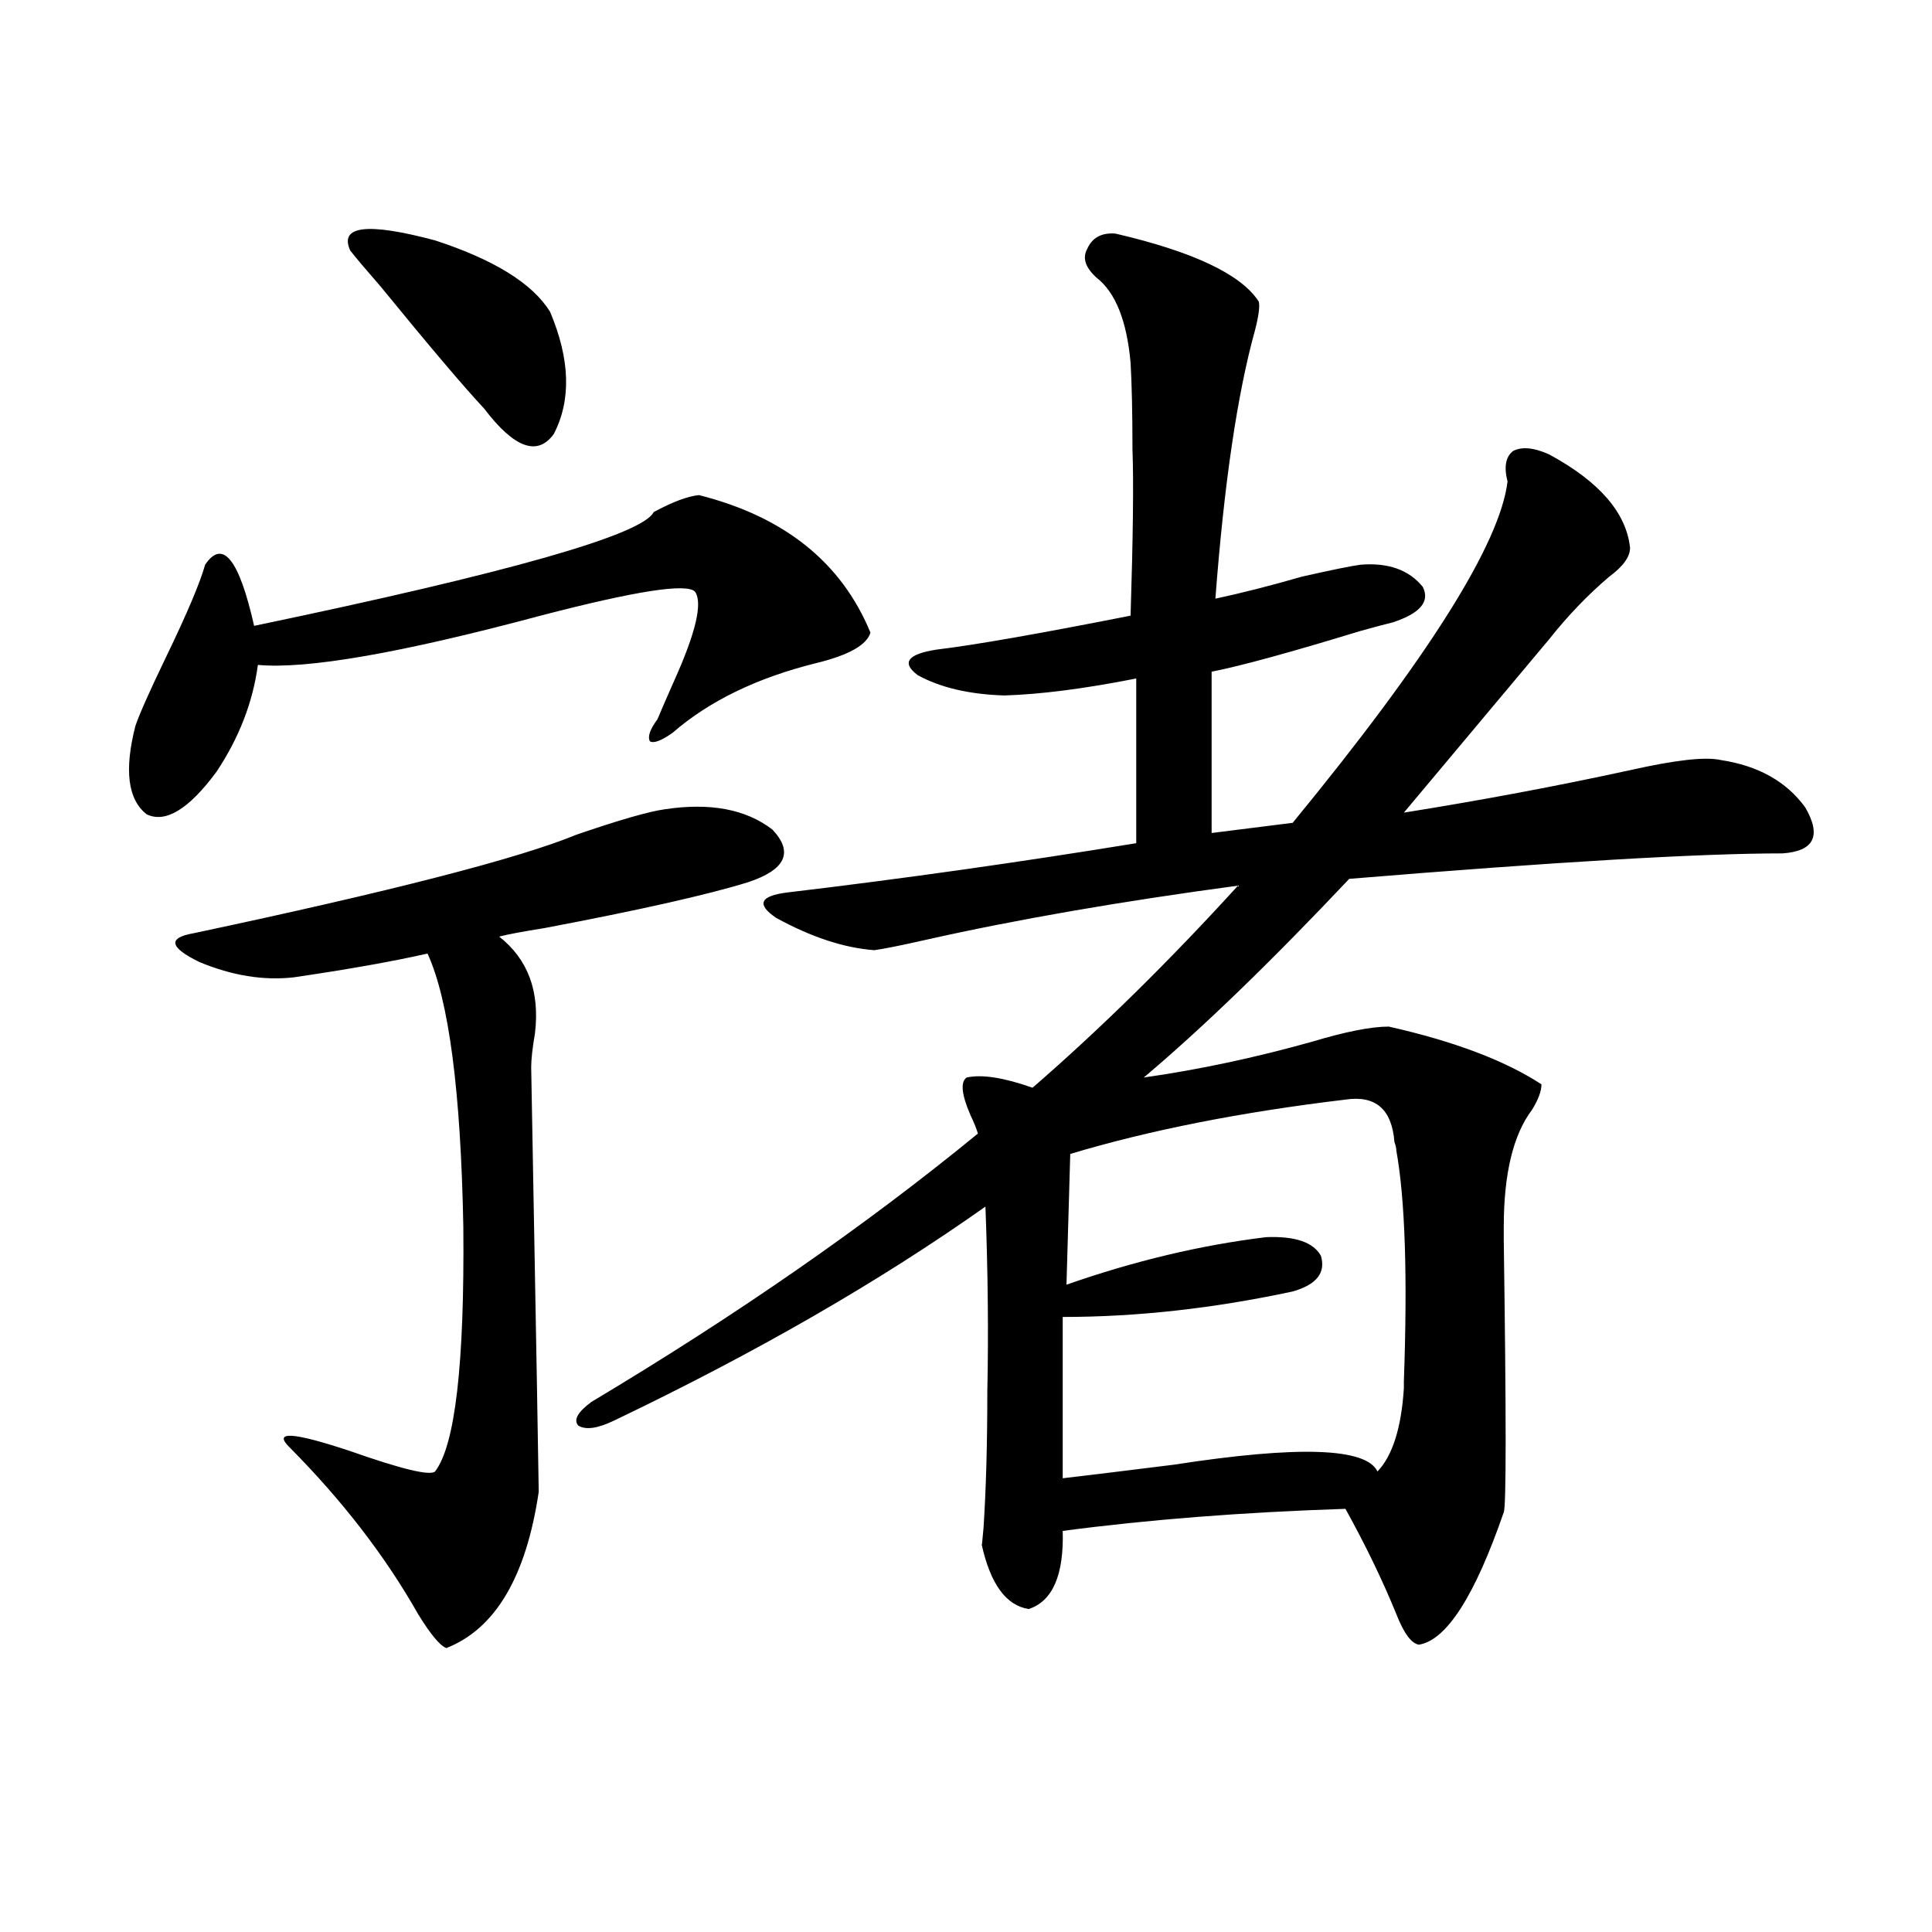 <?xml version="1.0" encoding="utf-8"?>
<!-- Generator: Adobe Illustrator 16.0.0, SVG Export Plug-In . SVG Version: 6.00 Build 0)  -->
<!DOCTYPE svg PUBLIC "-//W3C//DTD SVG 1.1//EN" "http://www.w3.org/Graphics/SVG/1.1/DTD/svg11.dtd">
<svg version="1.1" id="图层_1" xmlns="http://www.w3.org/2000/svg" xmlns:xlink="http://www.w3.org/1999/xlink" x="0px" y="0px"
	 width="1000px" height="1000px" viewBox="0 0 1000 1000" enable-background="new 0 0 1000 1000" xml:space="preserve">
<path d="M361.771,256.262c44.222,11.138,73.81,34.868,88.778,71.191c-1.951,6.454-11.387,11.728-28.292,15.82
	c-30.578,7.622-55.288,19.638-74.145,36.035c-5.854,4.106-9.756,5.575-11.707,4.395c-1.311-2.335,0-6.152,3.902-11.426
	c1.951-4.683,4.878-11.426,8.78-20.215c11.052-24.609,14.634-39.839,10.731-45.703c-3.902-4.683-30.578-0.577-79.998,12.305
	C207.629,338,158.85,346.501,133.484,344.152c-2.606,19.336-9.756,37.793-21.463,55.371c-14.313,19.336-26.341,26.669-36.097,21.973
	c-9.756-7.608-11.707-22.852-5.854-45.703c1.951-5.851,7.149-17.578,15.609-35.156c11.052-22.852,17.881-38.96,20.487-48.34
	c9.101-13.472,17.561-2.925,25.365,31.641c132.024-27.534,200.971-47.159,206.824-58.887
	C348.113,259.777,355.918,256.853,361.771,256.262z M344.211,418.859c23.414-3.516,41.95,0,55.608,10.547
	c11.052,11.728,6.829,20.806-12.683,27.246c-20.822,6.454-55.943,14.364-105.363,23.73c-11.066,1.758-18.871,3.228-23.414,4.395
	c14.954,11.728,21.128,28.427,18.536,50.098c-1.311,7.622-1.951,13.485-1.951,17.578c2.592,141.806,3.902,215.044,3.902,219.727
	c-6.509,43.945-22.438,70.89-47.804,80.859c-3.262-1.181-8.14-7.031-14.634-17.578c-16.92-29.883-39.023-58.585-66.34-86.133
	c-9.115-8.789,1.296-8.198,31.219,1.758c26.661,9.38,41.295,12.896,43.901,10.547c10.396-13.472,15.274-55.659,14.634-126.563
	c-1.311-70.313-7.484-117.472-18.536-141.504c-18.216,4.106-41.31,8.212-69.267,12.305c-15.609,1.758-31.874-0.879-48.779-7.91
	c-15.609-7.608-16.585-12.593-2.927-14.941c102.102-21.671,168.121-38.672,198.044-50.977
	C320.462,424.435,335.751,420.04,344.211,418.859z M181.288,129.699c-5.854-12.882,8.78-14.64,43.901-5.273
	c30.563,9.97,50.396,22.274,59.511,36.914c10.396,24.609,11.052,45.703,1.951,63.281c-8.46,11.728-20.487,7.333-36.097-13.184
	c-10.411-11.124-28.292-32.218-53.657-63.281C189.733,139.958,184.535,133.806,181.288,129.699z M577.376,120.91
	c40.319,9.38,65.029,21.094,74.145,35.156c0.641,2.349,0,7.333-1.951,14.941c-9.115,32.821-15.944,79.102-20.487,138.867
	c13.658-2.925,28.612-6.729,44.877-11.426c15.609-3.516,25.686-5.562,30.243-6.152c14.299-1.167,25.03,2.637,32.194,11.426
	c3.902,7.622-1.311,13.774-15.609,18.457c-2.606,0.591-8.14,2.06-16.585,4.395c-36.432,11.138-62.117,18.169-77.071,21.094v83.496
	l41.95-5.273c70.242-85.542,107.314-144.429,111.217-176.66c-1.951-7.608-0.976-12.882,2.927-15.82
	c4.543-2.335,10.731-1.758,18.536,1.758c26.006,14.063,39.999,30.185,41.95,48.34c0,4.696-3.582,9.668-10.731,14.941
	c-11.066,9.38-21.463,20.215-31.219,32.52c-22.118,26.367-47.163,56.25-75.12,89.648c40.319-6.44,79.343-13.761,117.07-21.973
	c23.414-5.273,39.023-7.031,46.828-5.273c19.512,2.938,34.146,11.138,43.901,24.609c8.445,14.653,4.543,22.563-11.707,23.73
	c-42.926,0-117.726,4.395-224.385,13.184c-40.334,42.778-75.775,77.056-106.339,102.832c28.612-4.093,57.56-10.245,86.827-18.457
	c17.561-5.273,30.884-7.91,39.999-7.91c33.811,7.622,60.151,17.578,79.022,29.883c0,3.516-1.631,7.91-4.878,13.184
	c-9.756,12.896-14.634,33.11-14.634,60.645c0,0.591,0,2.938,0,7.031c1.296,90.829,1.296,137.7,0,140.625
	c-14.969,43.354-29.603,66.206-43.901,68.555c-3.902-0.591-7.805-5.864-11.707-15.82c-7.164-17.578-15.944-35.733-26.341-54.492
	c-53.337,1.758-102.116,5.575-146.338,11.426c0.641,22.852-5.213,36.323-17.561,40.43c-11.707-1.758-19.847-12.896-24.39-33.398
	c0,1.758,0.32-1.167,0.976-8.789c1.296-19.913,1.951-43.354,1.951-70.313c0.641-29.883,0.32-61.812-0.976-95.801
	c-54.633,38.672-118.701,75.586-192.19,110.742c-8.46,4.106-14.634,4.985-18.536,2.637c-2.606-2.925-0.335-7.031,6.829-12.305
	c75.44-45.112,142.101-91.406,199.995-138.867c-0.655-2.335-1.951-5.562-3.902-9.668c-4.558-10.547-5.213-16.987-1.951-19.336
	c7.805-1.758,19.177,0,34.146,5.273c35.121-30.46,70.563-65.327,106.339-104.59c-61.142,8.212-115.119,17.578-161.947,28.125
	c-13.018,2.938-21.798,4.696-26.341,5.273c-15.609-1.167-32.529-6.729-50.73-16.699c-10.411-7.031-8.46-11.426,5.854-13.184
	c59.176-7.031,119.342-15.519,180.483-25.488v-85.254c-26.676,5.273-49.435,8.212-68.291,8.789
	c-18.216-0.577-33.17-4.093-44.877-10.547c-8.46-6.44-5.213-10.835,9.756-13.184c19.512-2.335,53.002-8.198,100.485-17.578
	c1.296-41.007,1.616-69.722,0.976-86.133c0-18.745-0.335-33.687-0.976-44.824c-1.951-21.671-7.805-36.323-17.561-43.945
	c-5.854-5.273-7.484-10.245-4.878-14.941C565.334,122.97,570.212,120.333,577.376,120.91z M696.397,569.152
	c-53.992,6.454-101.461,15.82-142.436,28.125l-1.951,67.676c35.121-12.305,69.587-20.503,103.412-24.609
	c14.954-0.577,24.39,2.637,28.292,9.668c2.592,8.789-2.286,14.941-14.634,18.457c-40.975,8.789-80.653,13.184-119.021,13.184v83.496
	c14.954-1.758,34.146-4.093,57.56-7.031c64.389-9.956,99.51-8.789,105.363,3.516c7.805-8.198,12.348-22.55,13.658-43.066v-3.516
	c1.951-54.492,0.641-94.331-3.902-119.531c0-1.167-0.335-2.637-0.976-4.395C720.452,574.138,712.007,566.817,696.397,569.152z"/>
</svg>
